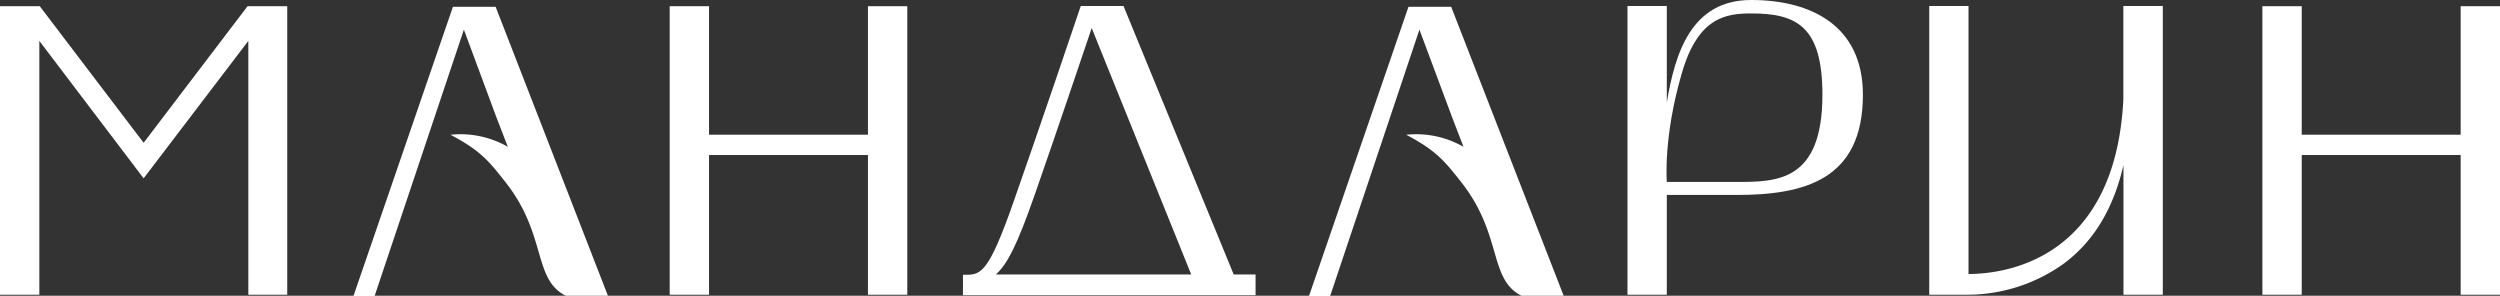 <?xml version="1.0" encoding="UTF-8"?> <svg xmlns="http://www.w3.org/2000/svg" viewBox="0 0 414.97 49.09"><rect x="0" y="0" width="414.97" height="49.09" fill="#333333" stroke="none"/> <title>лого белый</title> <g id="ae29fcc6-32bd-4a23-93c6-4b908a747a27" data-name="Слой 2"> <g id="a5ff806f-07a0-416c-9933-db8ff067bbf3" data-name="Слой 1"> <polygon points="0 1.03 6.6 1.03 23.84 23.7 41.09 1.03 47.68 1.03 47.68 48.92 41.22 48.92 41.22 6.79 23.84 29.6 6.53 6.79 6.53 48.92 0 48.92 0 1.03" style="fill:#fff"></polygon> <polygon points="117.69 1.03 117.69 22.36 144.07 22.36 144.07 1.03 150.6 1.03 150.6 48.92 144.07 48.92 144.07 25.73 117.69 25.73 117.69 48.92 111.16 48.92 111.16 1.03 117.69 1.03" style="fill:#fff"></polygon> <path d="M270.14,48.92V1h6.53V17c1.37-8.17,4.05-17,14-17s18.55,4.26,18.55,15.73c0,14.16-9.76,16.63-21,16.63H276.67V48.92Zm6.53-18.72h11.54c6.67,0,14.29,0,14.29-14.47,0-11.4-4.33-13.5-11.81-13.5-4.2,0-8.87.62-11.55,10-3.09,10.58-2.47,18-2.47,18" style="fill:#fff"></path> <path d="M320.23,48.92V1h6.52V45.48c5.91,0,24.33-2.26,25.7-28.92V1H359V48.92h-6.53V27.41c-1.65,7.15-4.88,12.58-9.83,16.29a27.49,27.49,0,0,1-15.87,5.22Z" style="fill:#fff"></path> <polygon points="382.06 1.03 382.06 22.36 408.44 22.36 408.44 1.03 414.97 1.03 414.97 48.92 408.44 48.92 408.44 25.73 382.06 25.73 382.06 48.92 375.53 48.92 375.53 1.03 382.06 1.03" style="fill:#fff"></polygon> <path d="M204.41,49h4V45.56h-3.63L186.49,1h-7.1c-.9,2.68-6.83,20.2-11,32.06-4.48,12.89-5.65,12.55-8.55,12.55V49h44.54ZM171.79,32.22c3.73-10.69,7.76-22.66,9.42-27.56l16.52,40.9H165.31c1.86-1.72,3.45-4.65,6.48-13.34" style="fill:#fff"></path> <path d="M240.88,1.13h-7.09l-16.51,48h3.51L235.61,4.92,241,19.37h0l1.92,5a15.72,15.72,0,0,0-9.51-2c5,2.61,6.43,4.43,9.14,7.87,6.89,8.73,4.51,16.09,10,18.85h7Z" style="fill:#fff"></path> <path d="M82.27,1.13H75.18l-16.51,48h3.51L77,4.92l5.36,14.45h0l1.93,5a15.77,15.77,0,0,0-9.52-2c5,2.61,6.43,4.43,9.14,7.87,6.89,8.73,4.51,16.09,10,18.85h7Z" style="fill:#fff"></path> </g> </g> </svg> 